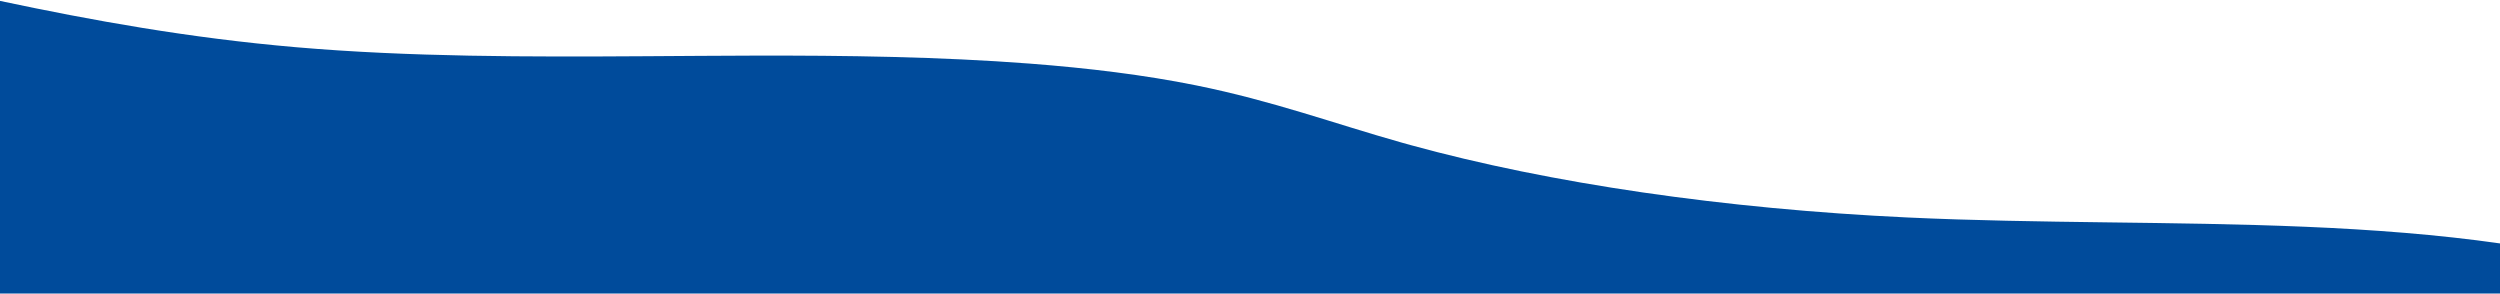 <svg width="1512" height="178" viewBox="0 0 1512 178" fill="none" xmlns="http://www.w3.org/2000/svg">
<path d="M179.059 28.558C247.707 34.486 319.331 34.445 390.833 33.999C412.402 33.865 433.959 33.693 455.422 33.638C511.219 33.494 568.697 34.319 622.653 38.452C658.253 41.178 692.322 45.346 723.363 51.624C770.046 61.066 806.618 74.658 848.02 86.318C849.699 86.792 851.388 87.262 853.086 87.728C937.5 110.948 1043.08 126.347 1153.63 131.527C1233.3 135.261 1314.65 133.796 1394.49 137.156C1434.58 138.844 1474.95 141.911 1512 147.225V177.546H29.401H0V172.362V0.549C55.971 12.413 114.451 22.98 179.059 28.558Z" fill="#004B9B"/>
</svg>
